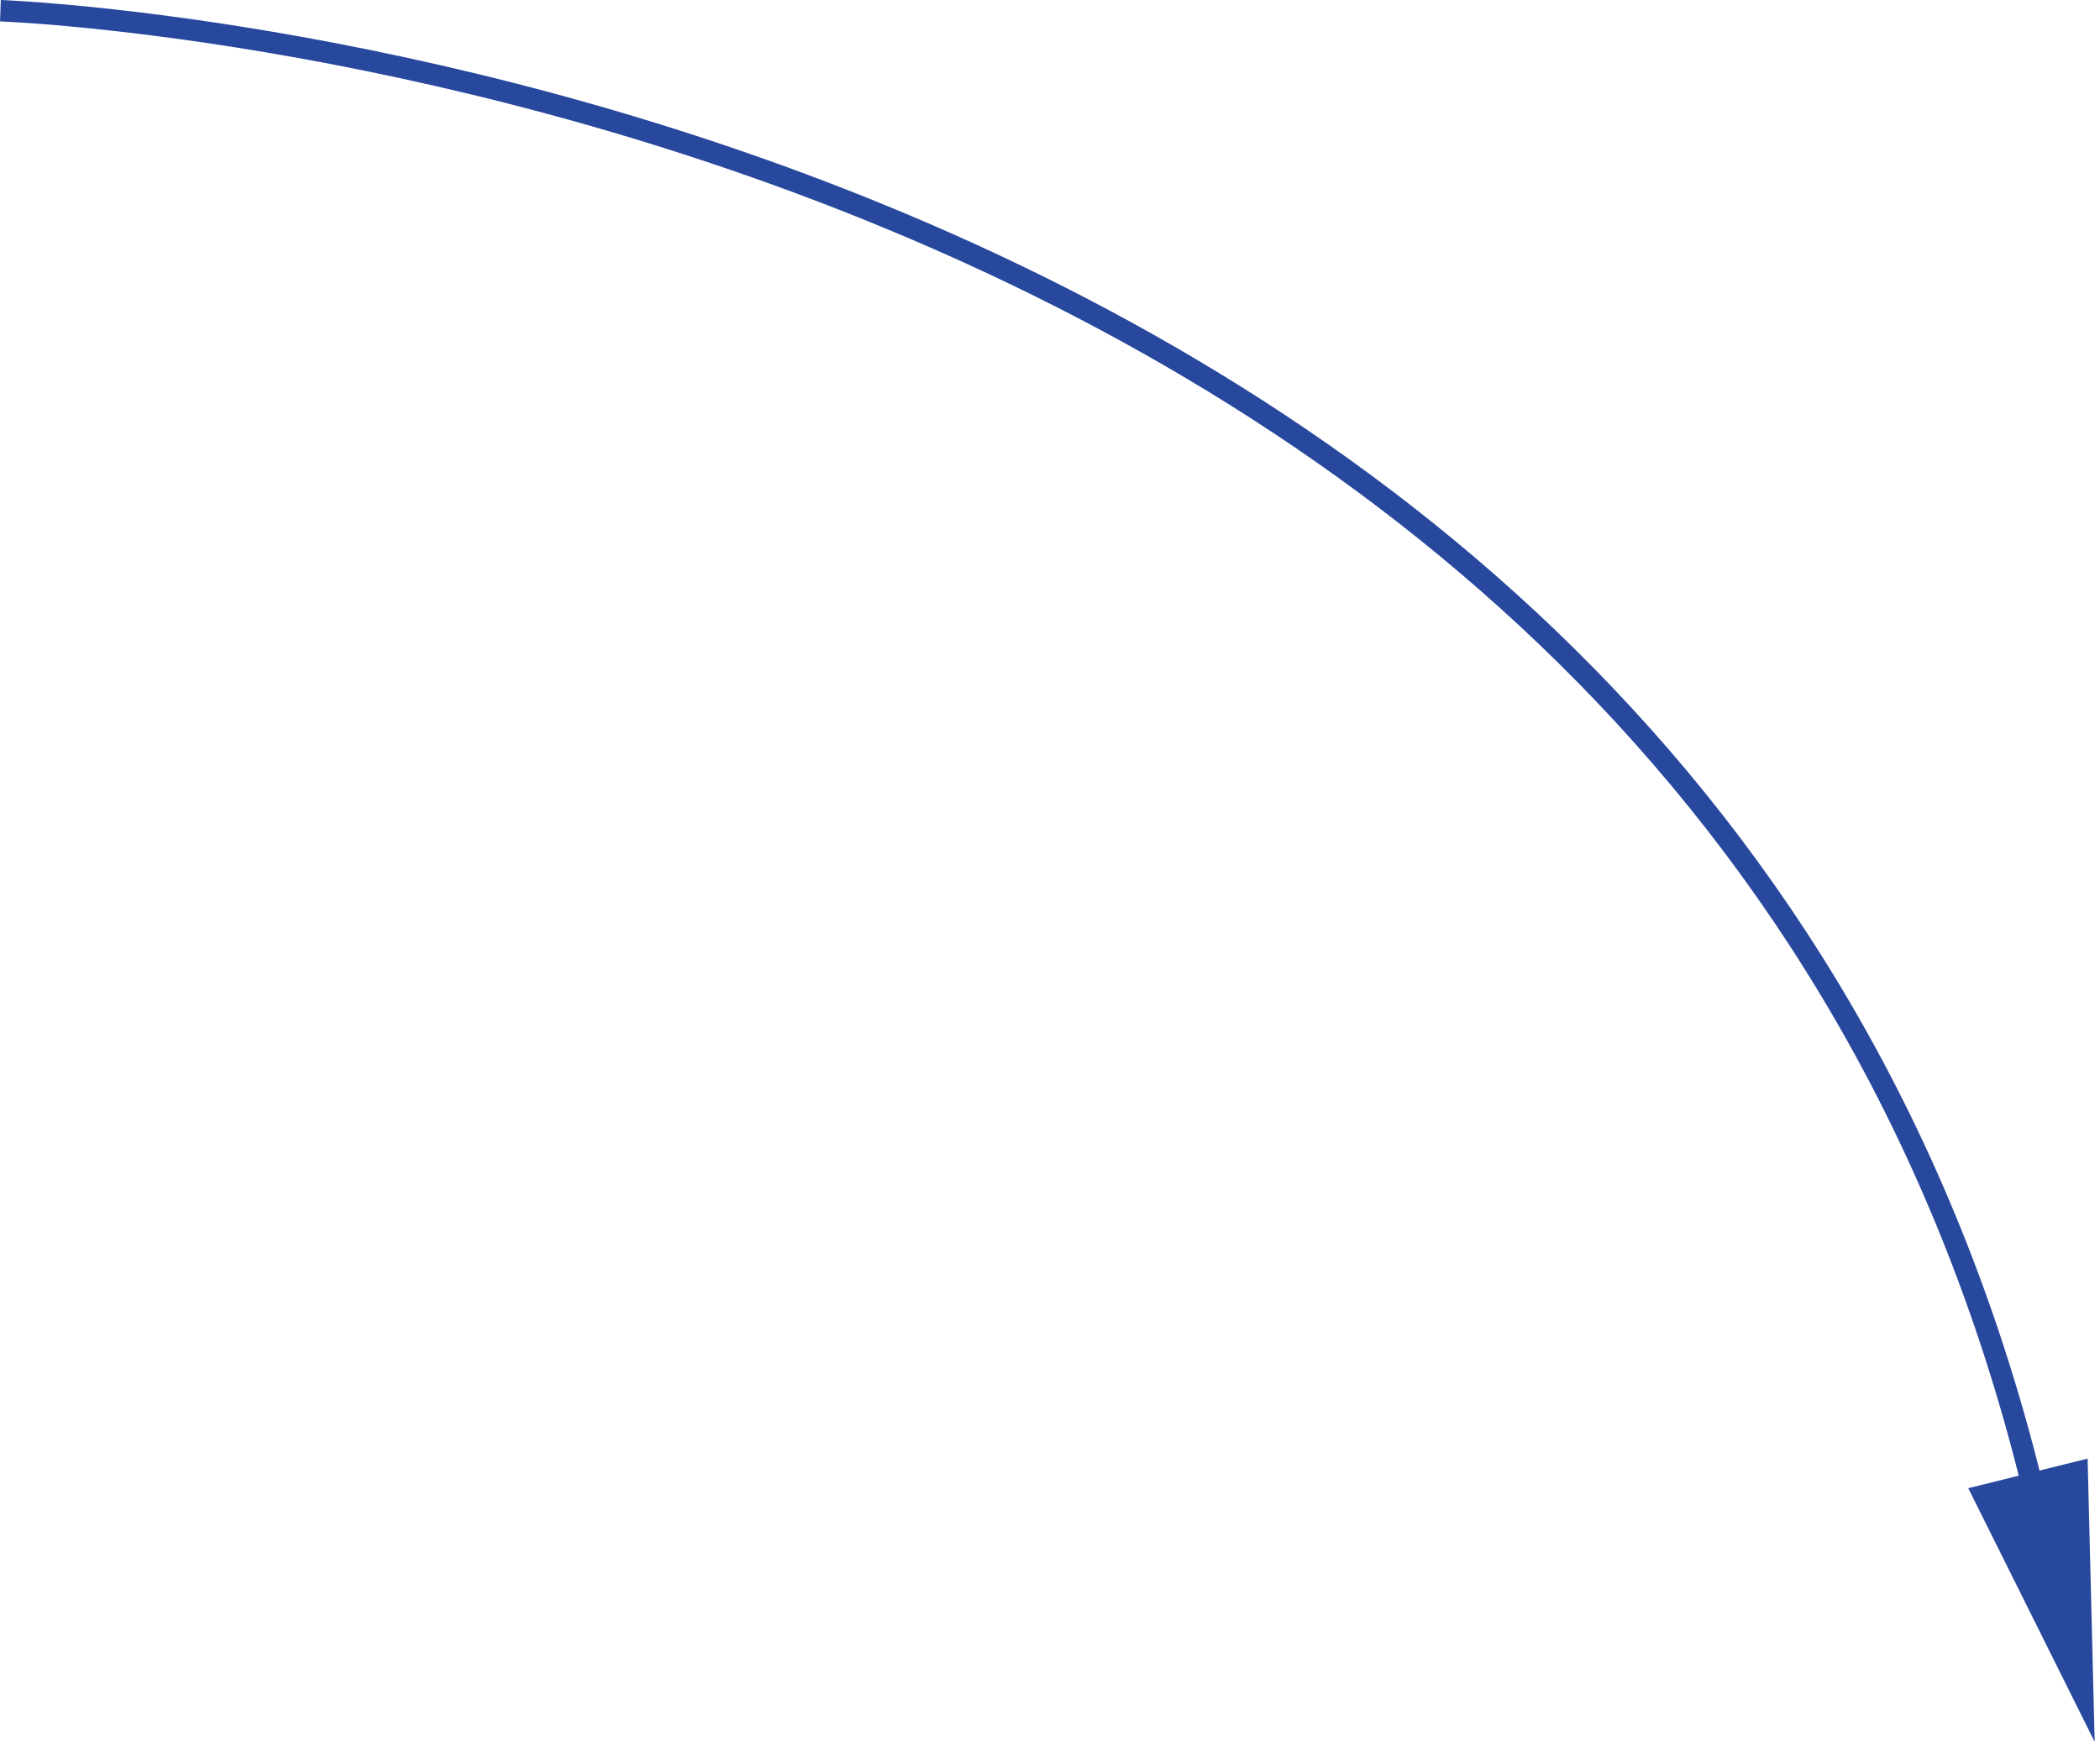 <svg width="98" height="82" viewBox="0 0 98 82" fill="none" xmlns="http://www.w3.org/2000/svg">
<g clip-path="url(#clip0_1921_3561)">
<path d="M0.02 0.5C0.02 0.5 78.51 3.24 94.799 69.18" stroke="#27489D" stroke-miterlimit="10"/>
<path d="M97.752 81.3L91.852 69.46L97.422 68.08L97.752 81.3Z" fill="#27489D"/>
</g>
<defs>
<clipPath id="clip0_1921_3561">
<rect width="97.75" height="81.3" fill="white"/>
</clipPath>
</defs>
</svg>
